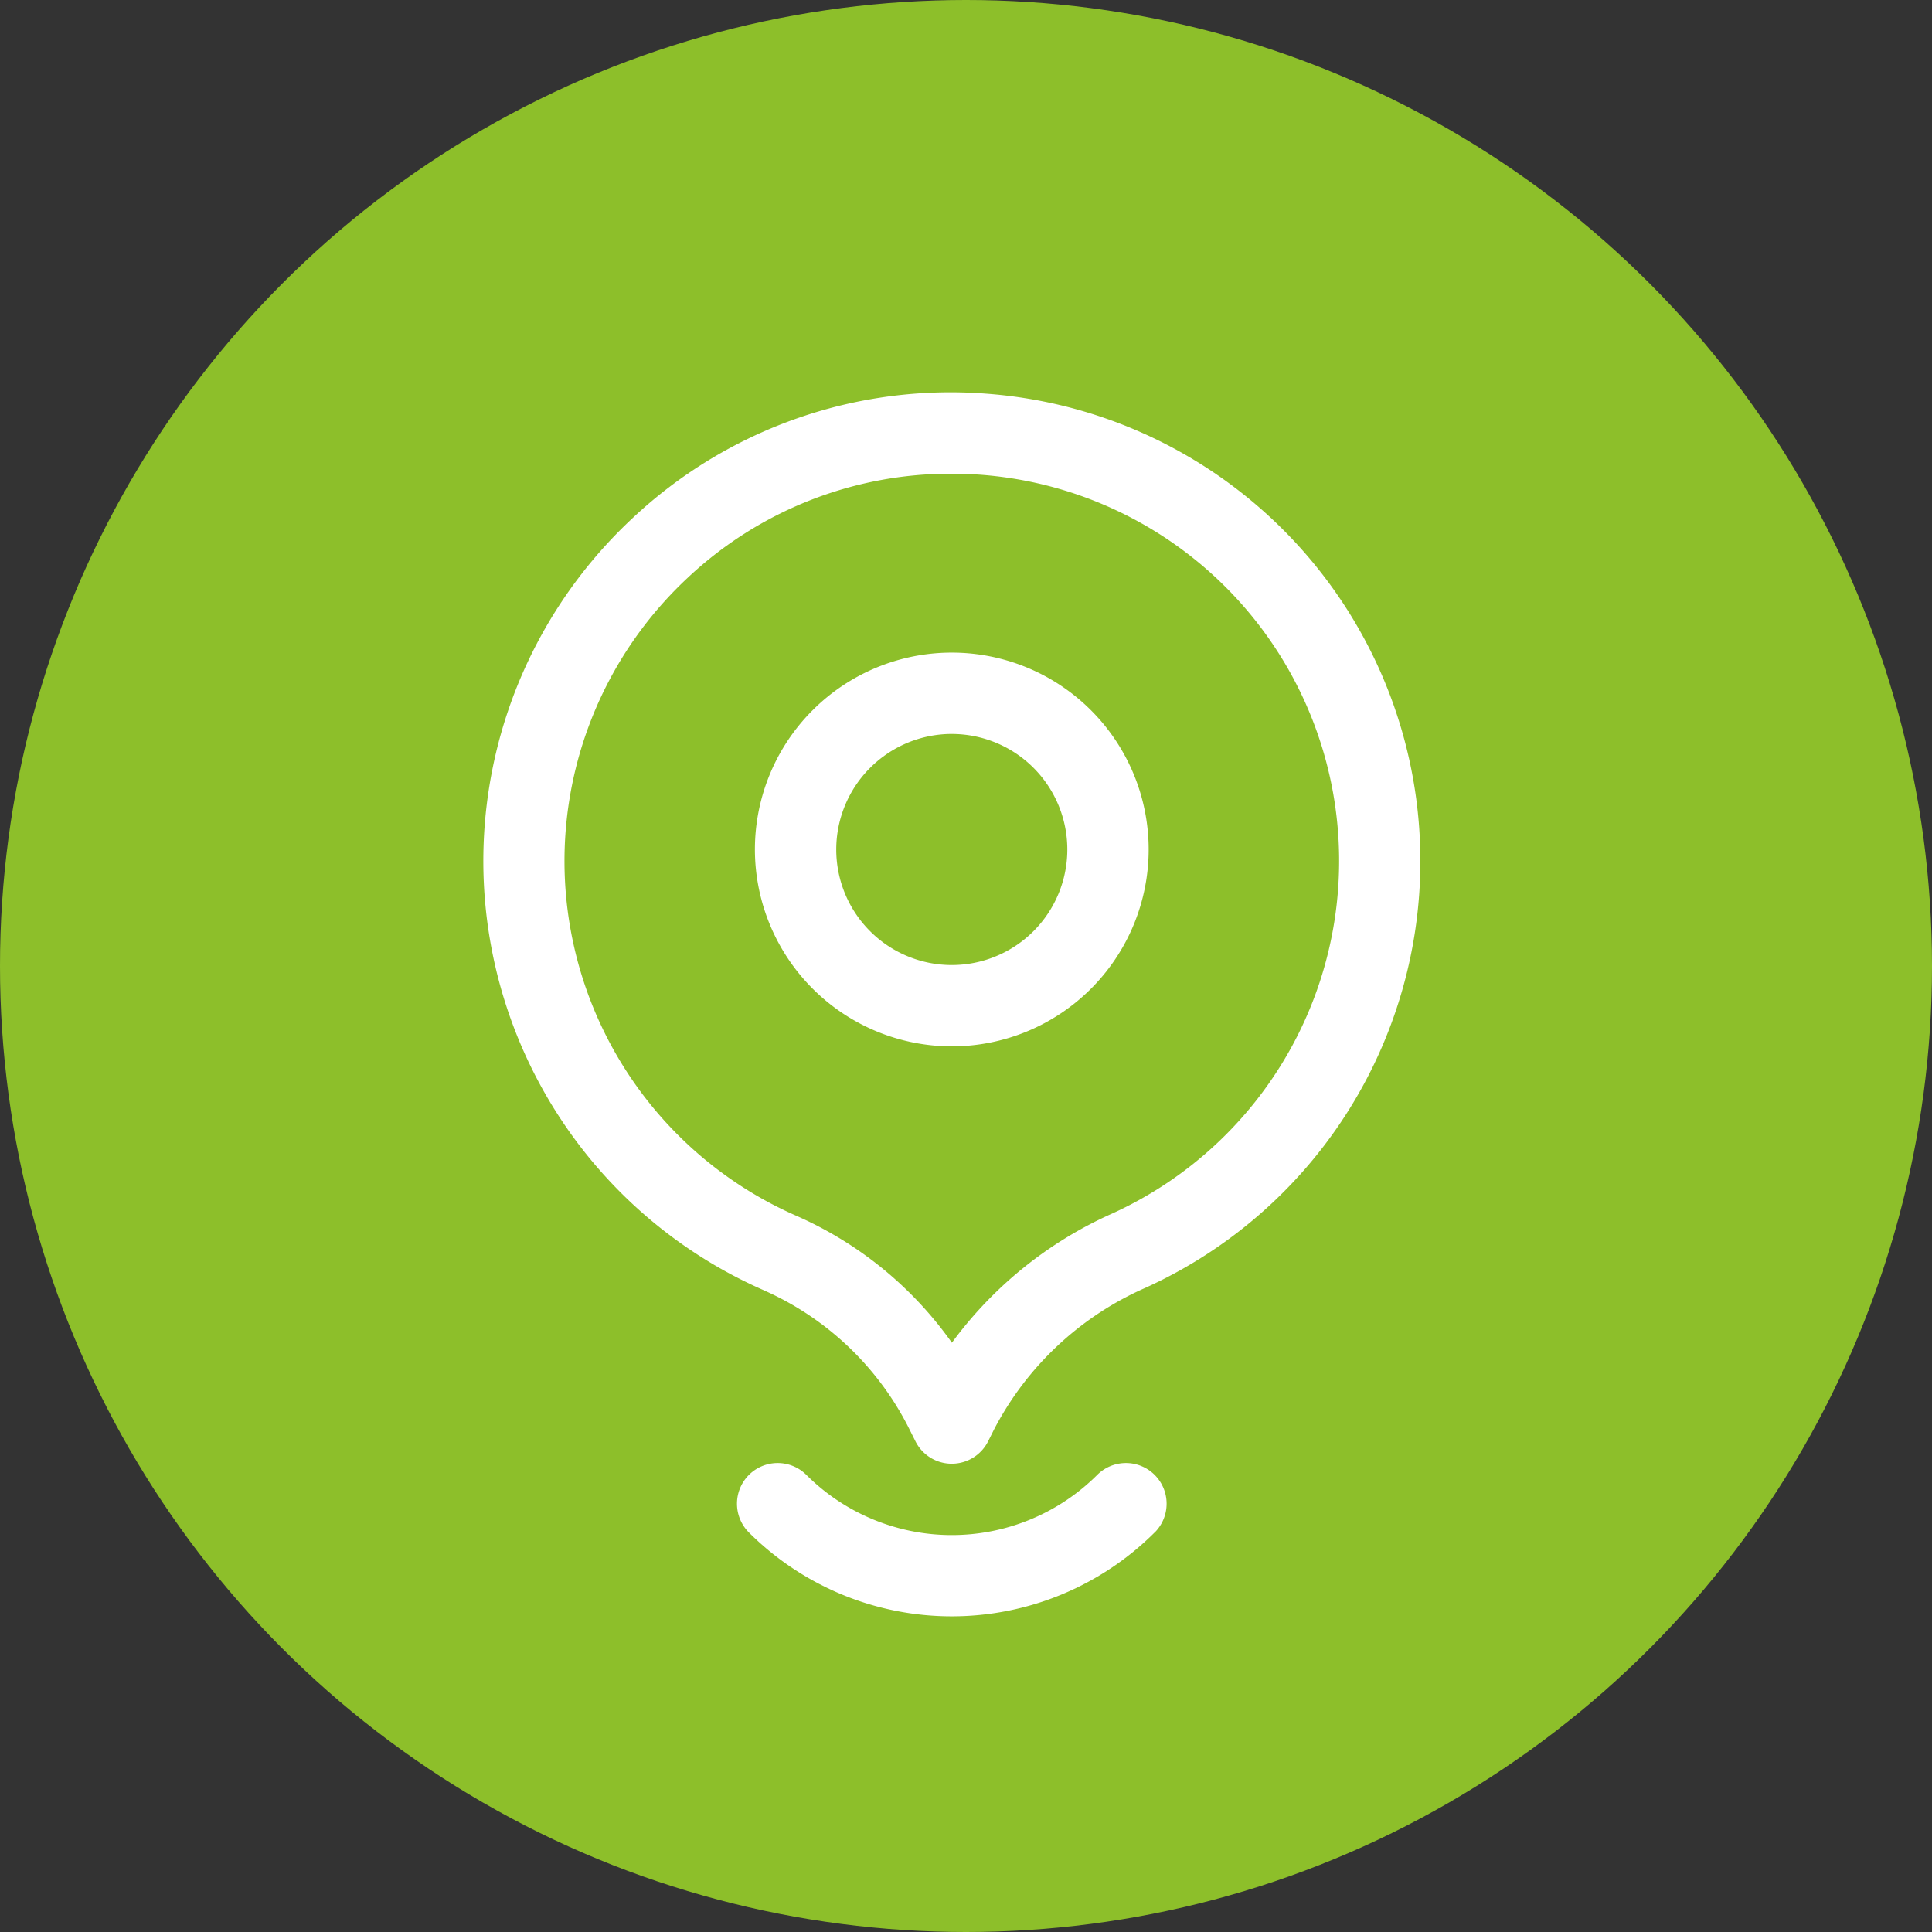 <svg xmlns="http://www.w3.org/2000/svg" width="100" height="100" viewBox="0 0 100 100">
  <rect x="0" y="0" width="100" height="100" fill="#333333" stroke="none"/>
  <g id="Grupo_7211" data-name="Grupo 7211" transform="translate(-854 -884)">
    <circle id="Elipse_399" data-name="Elipse 399" cx="50" cy="50" r="50" transform="translate(854 884)" fill="#8dbf2a"/>
    <g id="Grupo_7210" data-name="Grupo 7210" transform="translate(698.27 -30.73)">
      <g id="_x32_7_location" transform="translate(180.743 935.043)">
        <g id="Grupo_6264" data-name="Grupo 6264" transform="translate(0 0)">
          <path id="Trazado_19520" data-name="Trazado 19520" d="M82.132,56.406a15.354,15.354,0,0,1,7.531,7.217l.293.585a2.1,2.1,0,0,0,1.882,1.164h0a2.105,2.105,0,0,0,1.882-1.163l.29-.58a16.138,16.138,0,0,1,7.831-7.353A24.257,24.257,0,0,0,93.6,9.986a24.048,24.048,0,0,0-18.287,6.444,24.257,24.257,0,0,0,6.823,39.976Zm-3.953-36.9a19.849,19.849,0,0,1,13.646-5.377q.733,0,1.474.052A20.047,20.047,0,0,1,100.1,52.441a20.766,20.766,0,0,0-8.256,6.669,19.44,19.44,0,0,0-8.03-6.561,20.046,20.046,0,0,1-5.64-33.038Z" transform="translate(-67.587 -9.923)" fill="#fff"/>
          <path id="Trazado_19521" data-name="Trazado 19521" d="M187.028,134.926a10.19,10.19,0,1,0-10.19-10.19A10.2,10.2,0,0,0,187.028,134.926Zm0-16.169a5.98,5.98,0,1,1-5.98,5.98A5.987,5.987,0,0,1,187.028,118.756Z" transform="translate(-162.777 -101.08)" fill="#fff"/>
          <path id="Trazado_19522" data-name="Trazado 19522" d="M191.242,444a2.105,2.105,0,1,0-2.977-2.977,10.655,10.655,0,0,1-15.05,0,2.105,2.105,0,0,0-2.977,2.977,14.87,14.87,0,0,0,21,0Z" transform="translate(-156.488 -384.993)" fill="#fff"/>
        </g>
      </g>
    </g>
  </g>
</svg>
